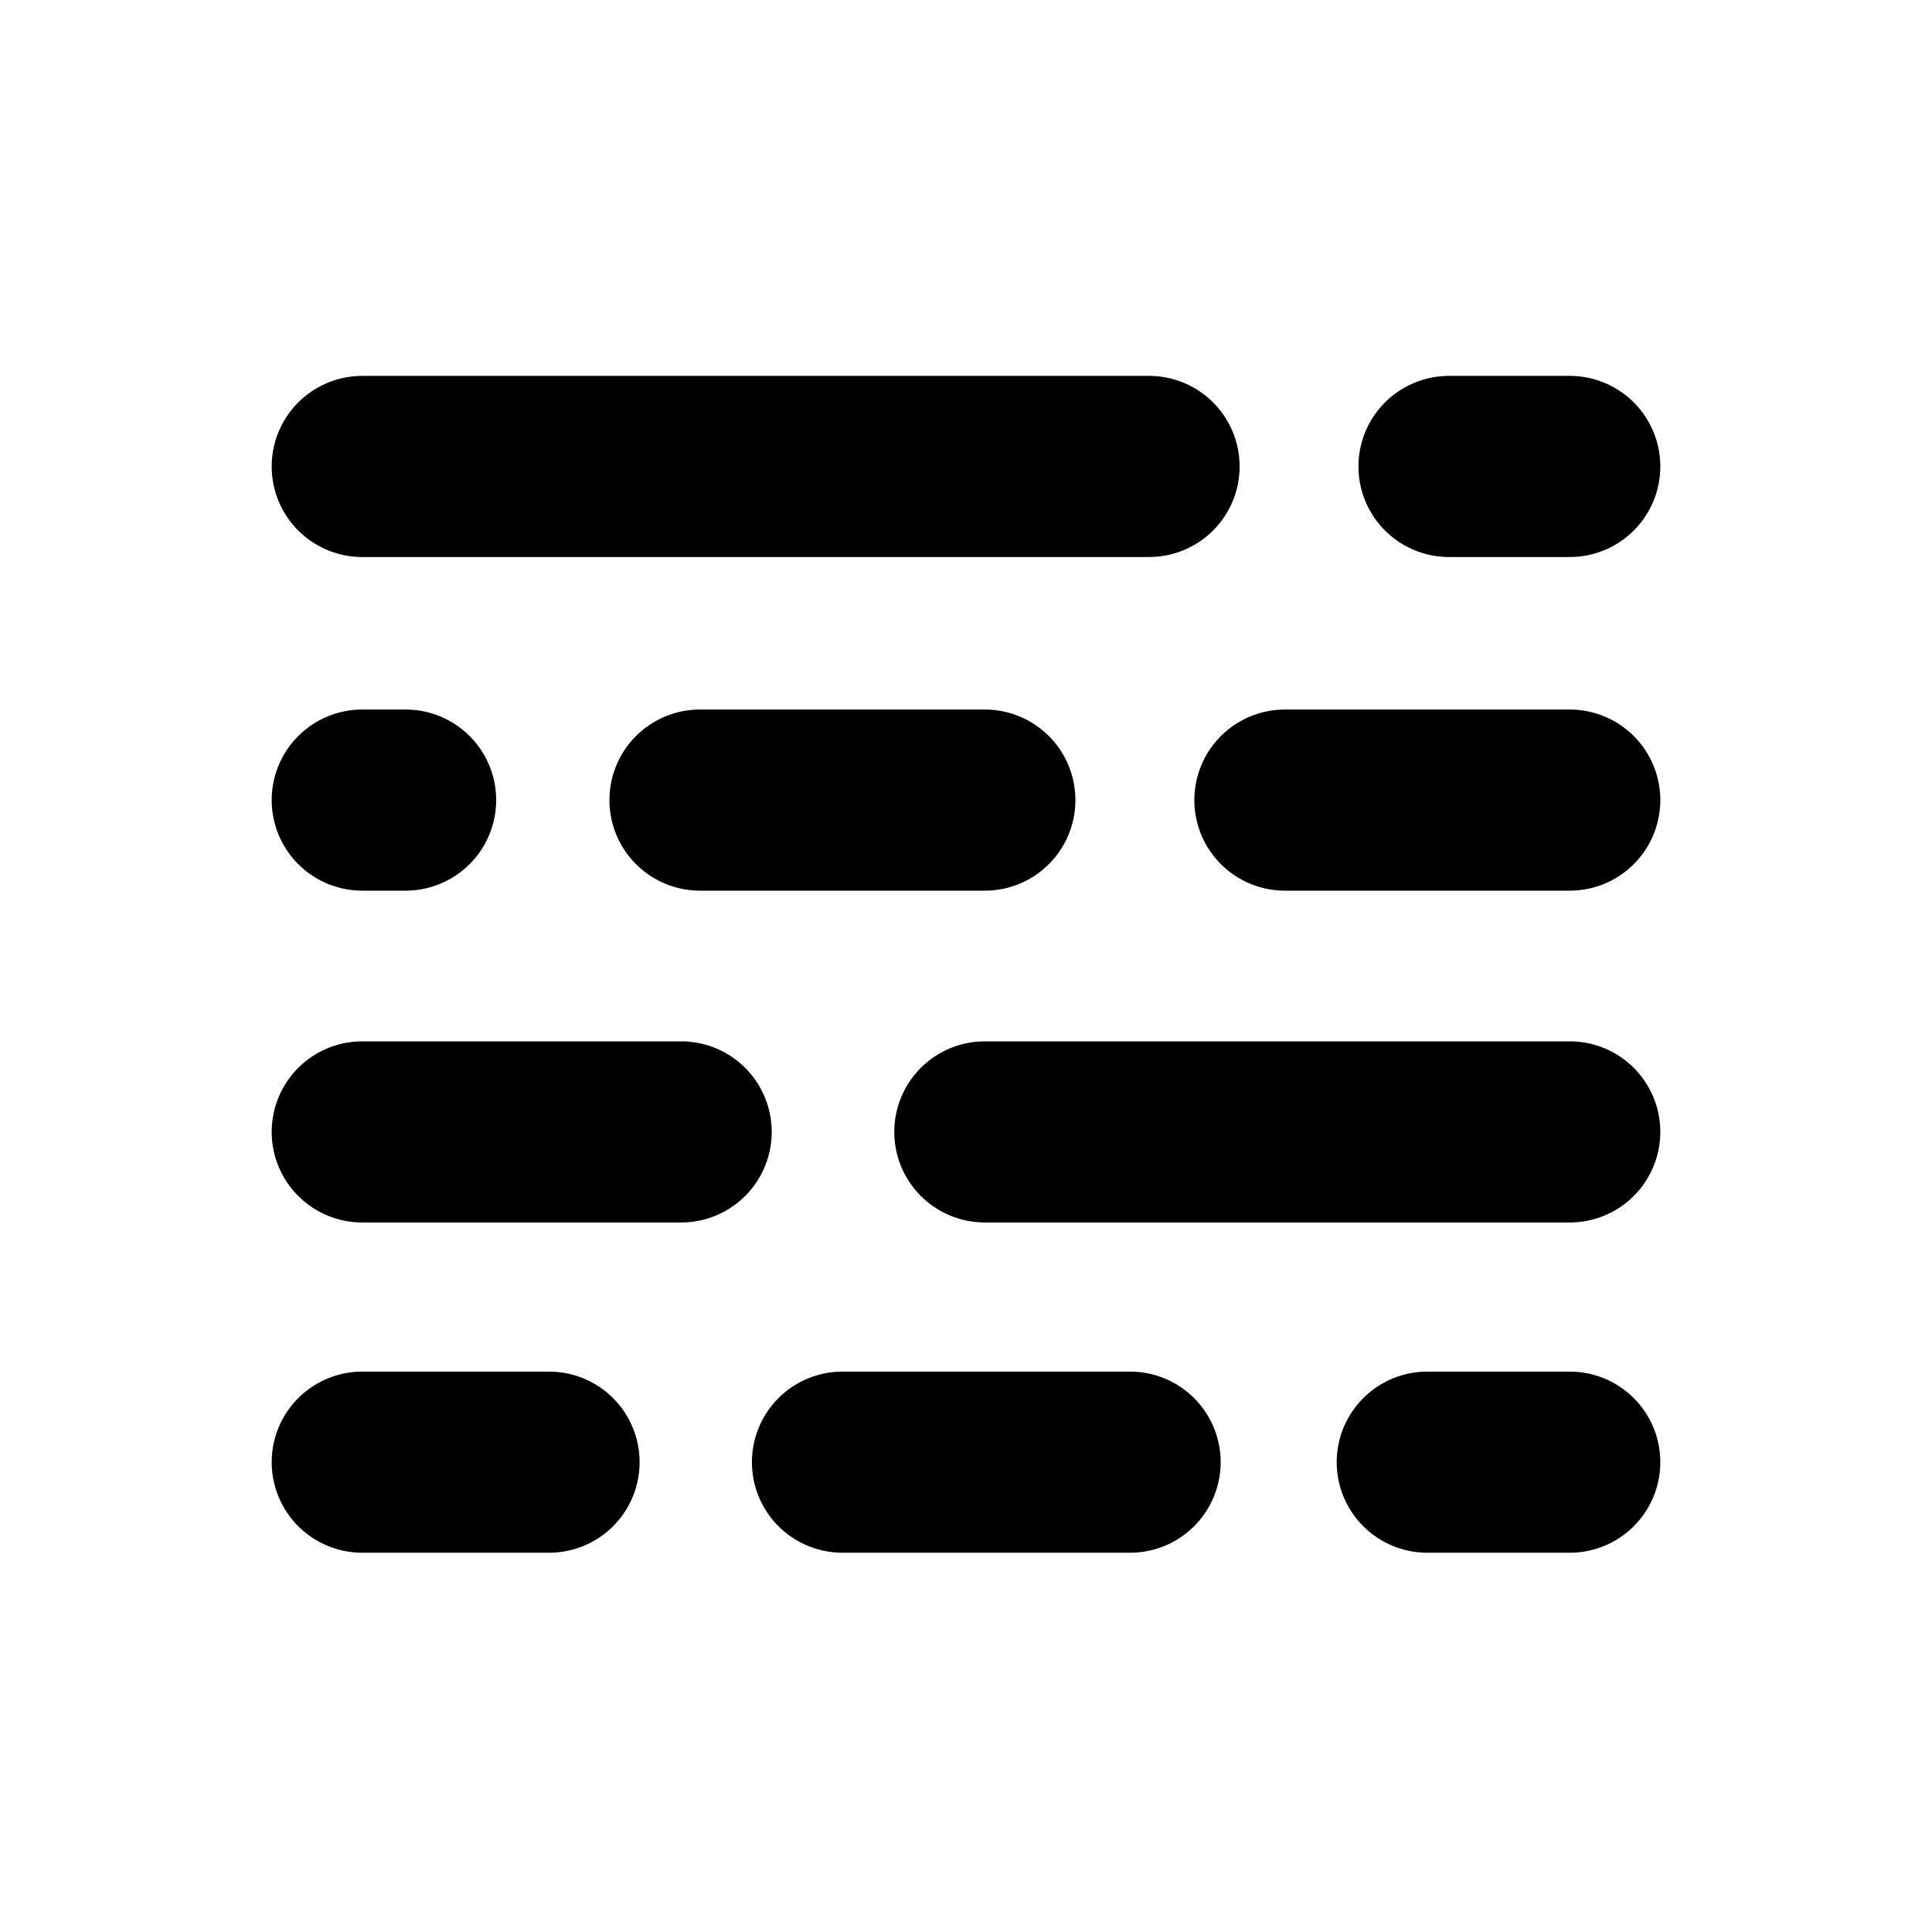 <svg width="16" height="16" viewBox="0 0 16 16" fill="none" xmlns="http://www.w3.org/2000/svg">
    <path d="M3 3.863H9.516" stroke="black" stroke-width="1.5" stroke-linecap="round"/>
    <path d="M12 3.863H13" stroke="black" stroke-width="1.5" stroke-linecap="round"/>
    <path d="M10.641 6.626H13" stroke="black" stroke-width="1.5" stroke-linecap="round"/>
    <path d="M5.797 6.626H8.156" stroke="black" stroke-width="1.5" stroke-linecap="round"/>
    <path d="M3 6.626H3.359" stroke="black" stroke-width="1.5" stroke-linecap="round"/>
    <path d="M8.156 9.374H13" stroke="black" stroke-width="1.5" stroke-linecap="round"/>
    <path d="M3 9.374H5.641" stroke="black" stroke-width="1.5" stroke-linecap="round"/>
    <path d="M3 12.109H4.547" stroke="black" stroke-width="1.5" stroke-linecap="round"/>
    <path d="M6.977 12.109H9.359" stroke="black" stroke-width="1.5" stroke-linecap="round"/>
    <path d="M11.82 12.109H13" stroke="black" stroke-width="1.5" stroke-linecap="round"/>
</svg>

